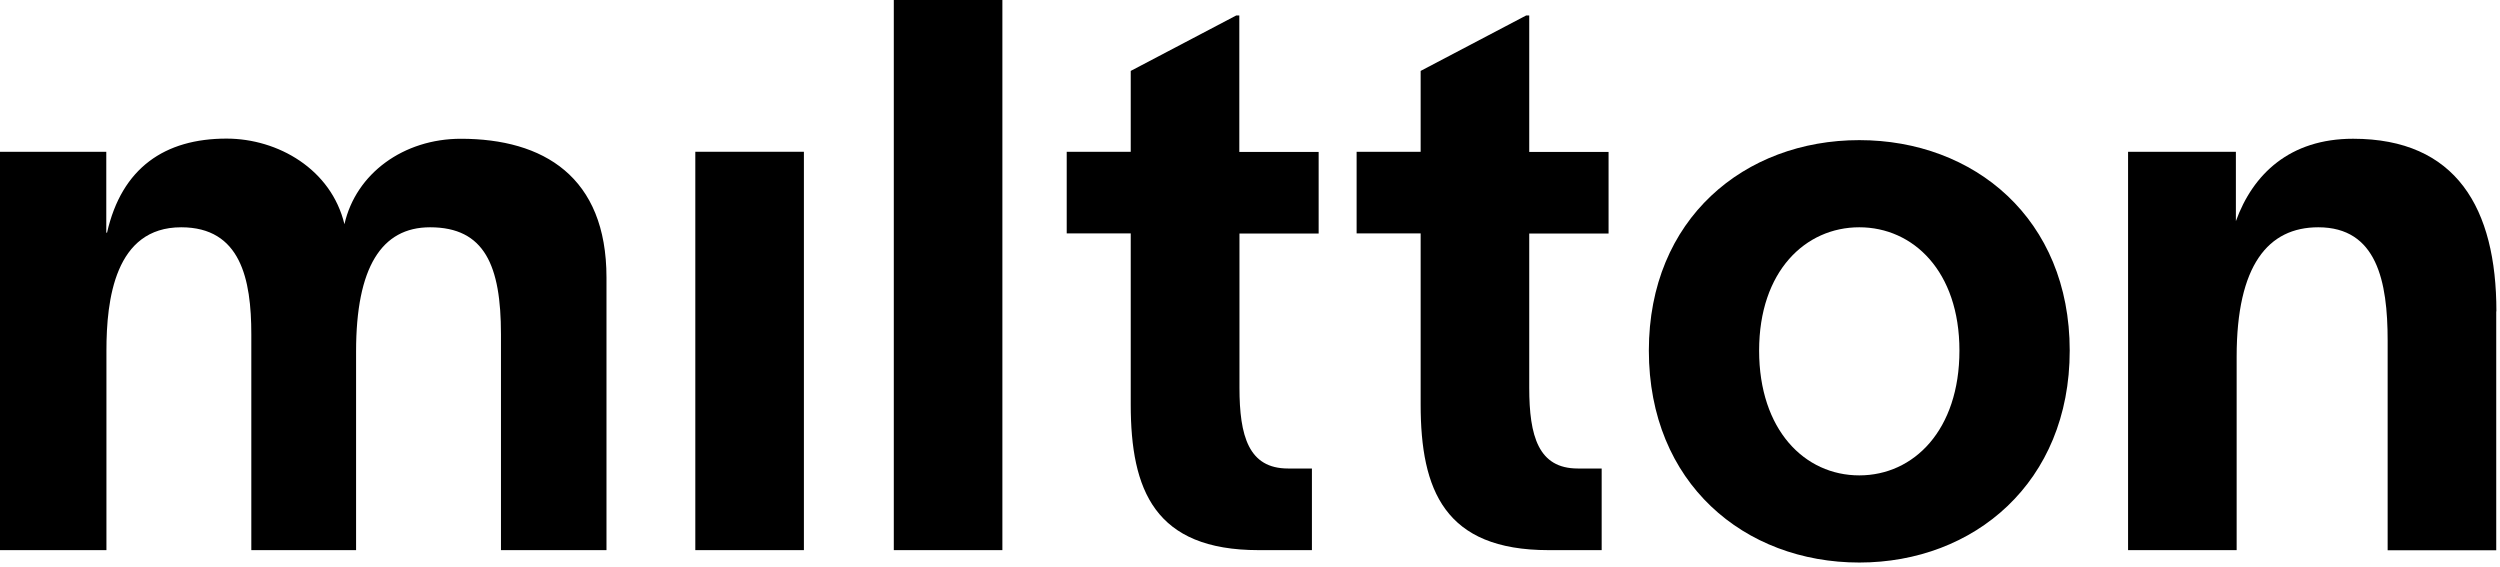 <svg width="150" height="34" viewBox="0 0 150 34" fill="none" xmlns="http://www.w3.org/2000/svg">
<path d="M36.389 16.642V33.008H30.058V20.06C30.058 15.943 29.084 13.637 25.803 13.637C22.89 13.637 21.365 16.044 21.365 21.08V33.008H15.079V20.06C15.079 16.734 14.436 13.637 10.871 13.637C6.892 13.637 6.386 17.983 6.386 21.034V33.008H0V9.107H6.377V13.959H6.423C7.305 10.072 9.888 8.316 13.591 8.316C16.688 8.316 19.876 10.163 20.666 13.453C21.356 10.402 24.223 8.326 27.65 8.326C32.603 8.326 36.389 10.595 36.389 16.651V16.642Z" fill="black"/>
<path d="M41.719 9.106H48.234V33.008H41.719V9.106Z" fill="black"/>
<path d="M60.143 0V33.008H53.628V0H60.143Z" fill="black"/>
<path d="M74.368 14.014V23.258C74.368 26.171 74.92 28.11 77.281 28.11H78.715V33.008H75.517C69.278 33.008 67.844 29.405 67.844 24.269V14.004H64.003V9.107H67.844V4.255L74.175 0.928H74.359V9.116H79.119V14.014H74.368Z" fill="black"/>
<path d="M91.754 14.014V23.258C91.754 26.171 92.305 28.11 94.667 28.11H96.1V33.008H92.912C86.672 33.008 85.239 29.405 85.239 24.269V14.004H81.397V9.107H85.239V4.255L91.57 0.928H91.754V9.116H96.514V14.014H91.754Z" fill="black"/>
<path d="M98.931 21.034C98.931 13.131 104.665 8.408 111.557 8.408C118.448 8.408 124.183 13.122 124.183 21.034C124.183 28.946 118.448 33.752 111.557 33.752C104.665 33.752 98.931 28.992 98.931 21.034ZM117.566 21.034C117.566 16.274 114.791 13.637 111.557 13.637C108.322 13.637 105.547 16.274 105.547 21.034C105.547 25.794 108.276 28.523 111.557 28.523C114.837 28.523 117.566 25.794 117.566 21.034Z" fill="black"/>
<path d="M149.774 18.682V33.017H143.259V20.437C143.259 16.881 142.616 13.637 139.097 13.637C136.092 13.637 134.199 15.906 134.199 21.402V33.008H127.684V9.107H134.153V13.269C135.173 10.448 137.387 8.325 141.183 8.325C147.376 8.325 149.784 12.488 149.784 18.682H149.774Z" fill="black"/>
</svg>
